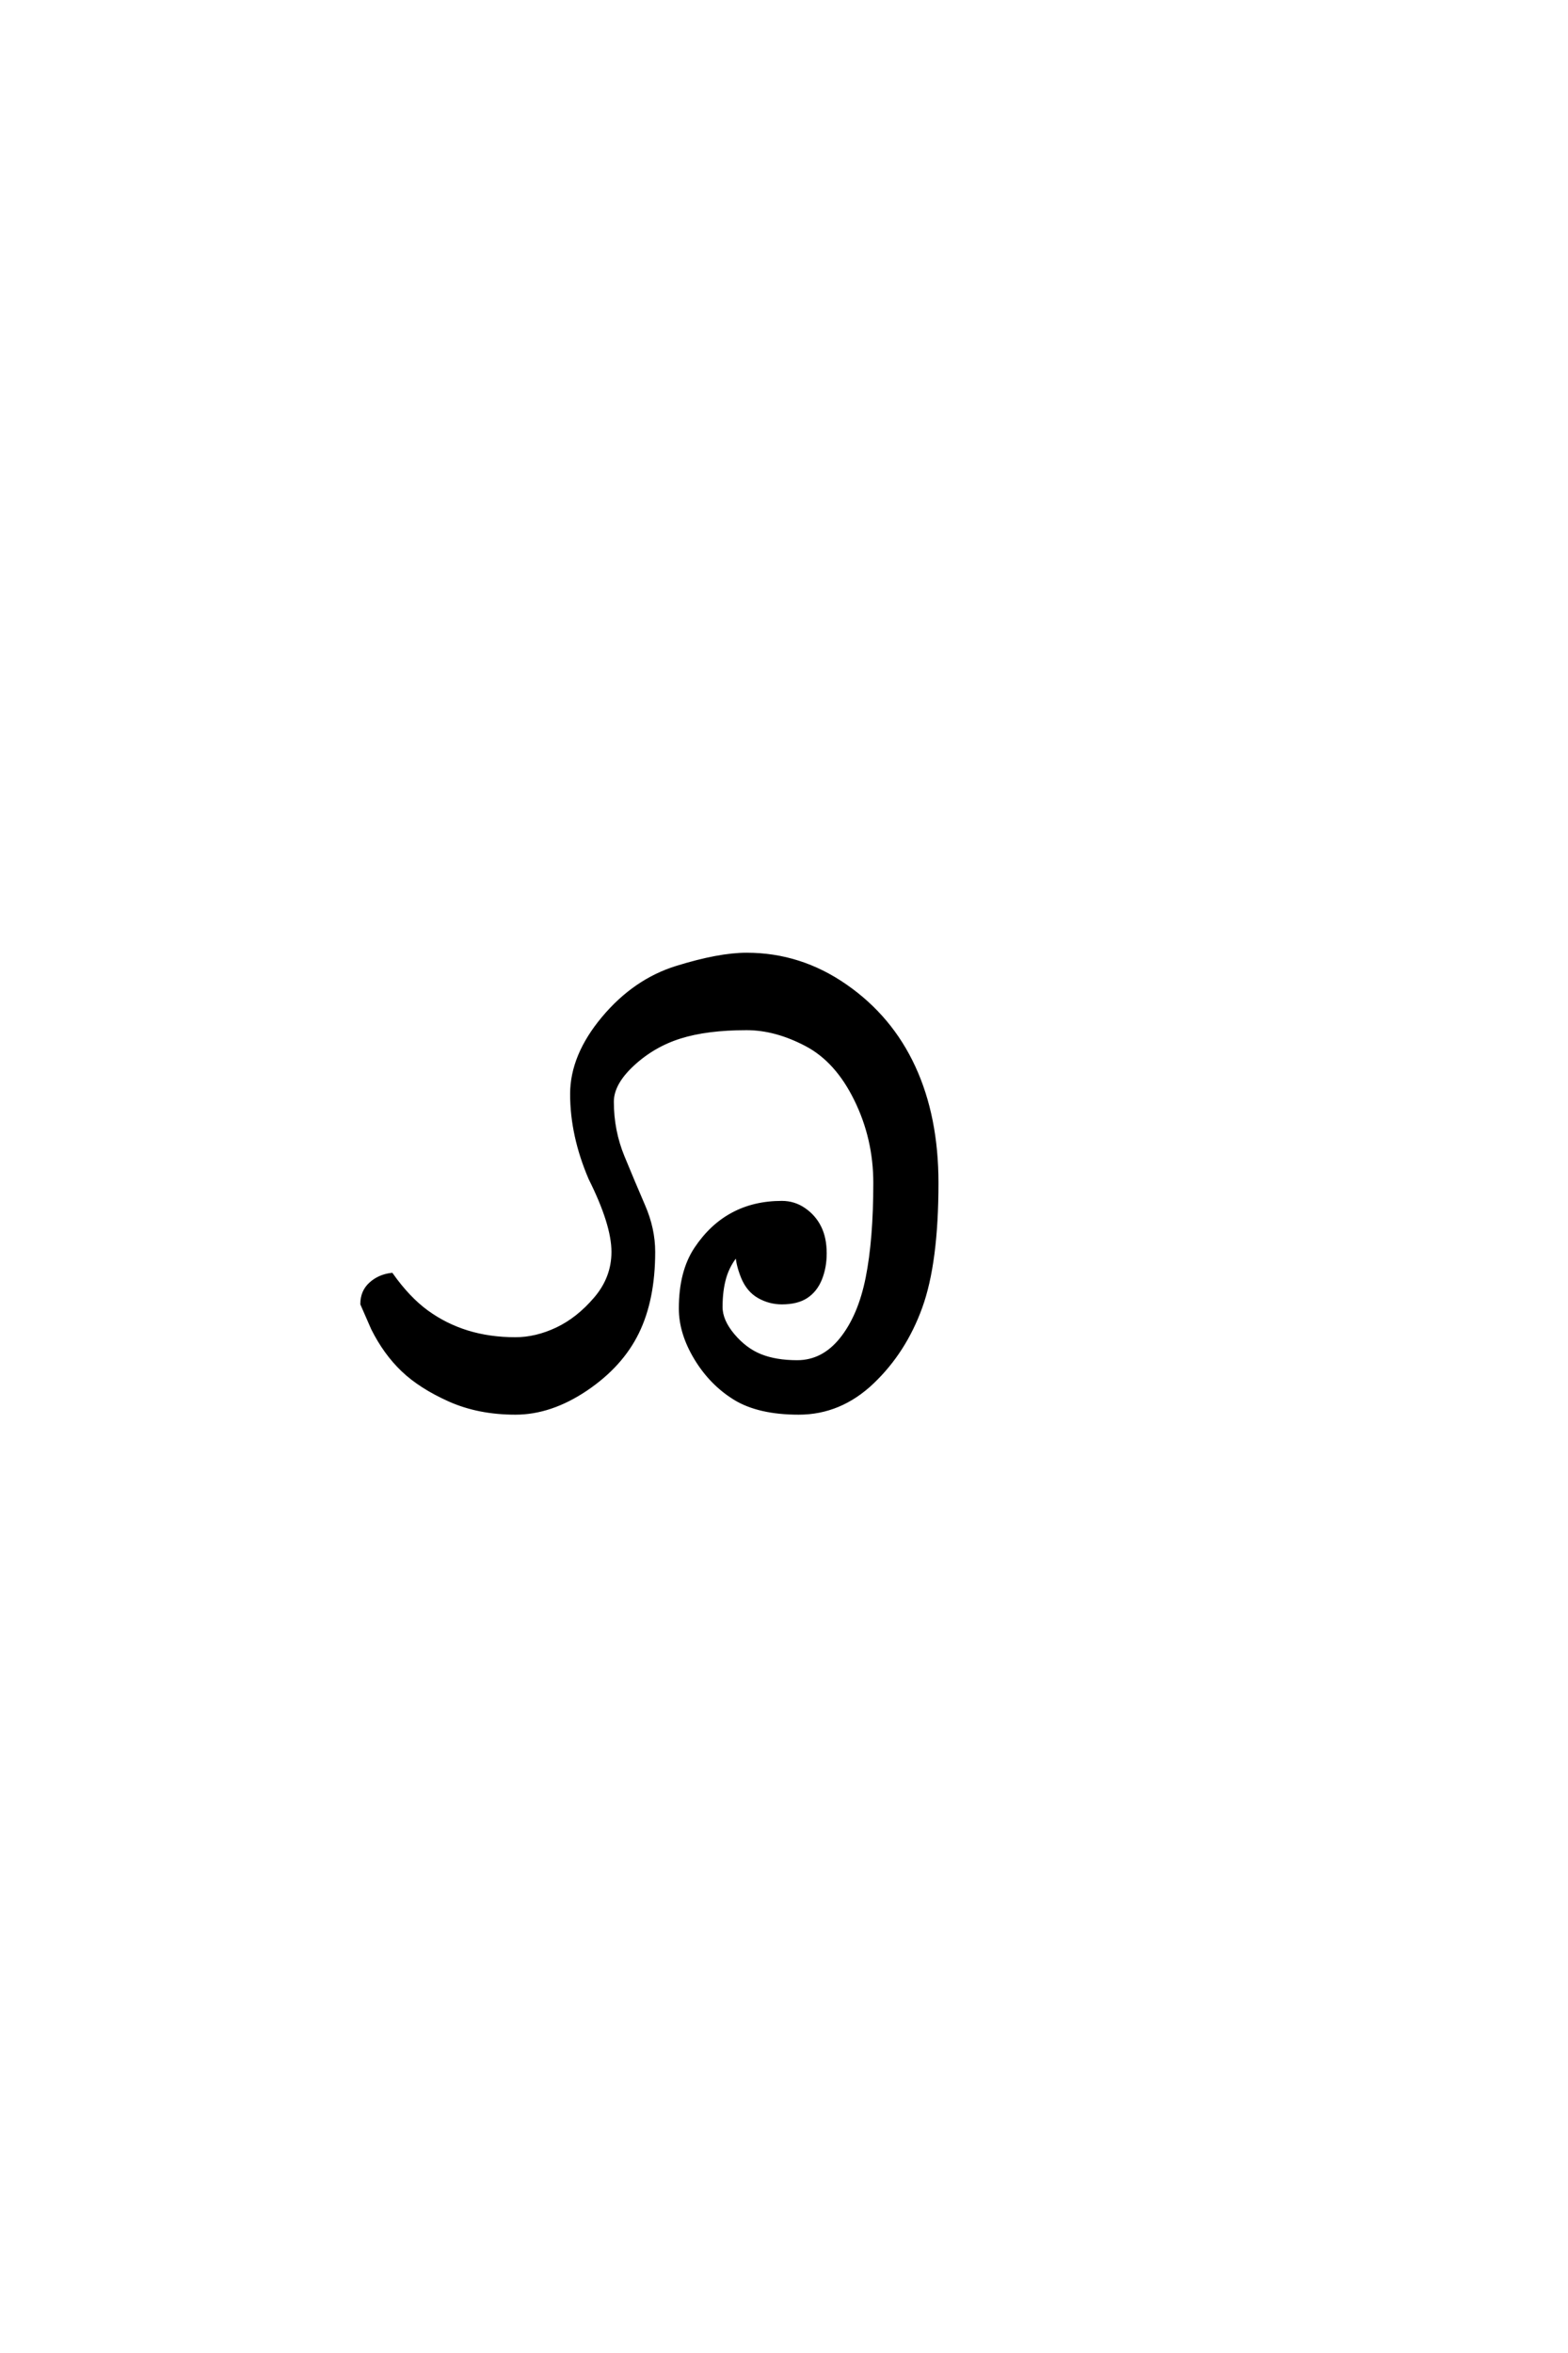 <?xml version='1.0' encoding='UTF-8'?>
<!DOCTYPE svg PUBLIC "-//W3C//DTD SVG 1.0//EN"
"http://www.w3.org/TR/2001/REC-SVG-20010904/DTD/svg10.dtd">

<svg xmlns='http://www.w3.org/2000/svg' version='1.0' width='40.0' height='60.0'>

 <g transform='scale(0.1 -0.1) translate(110.0 -370.0)'>
  <path d='M21.484 9.766
Q12.109 9.766 4.688 13.078
Q-2.734 16.406 -7.219 20.703
Q-11.719 25 -14.844 31.25
L-17.578 37.5
Q-17.578 40.625 -15.422 42.578
Q-13.281 44.531 -10.156 44.922
Q-5.859 38.875 -1.172 35.453
Q3.516 32.031 9.172 30.266
Q14.844 28.516 21.484 28.516
Q26.766 28.516 32.125 31.047
Q37.5 33.594 41.984 38.859
Q46.484 44.141 46.484 50.781
Q46.484 57.812 40.625 69.531
Q35.938 80.469 35.938 91.016
Q35.938 100.781 43.938 110.344
Q51.953 119.922 62.688 123.234
Q73.438 126.562 80.469 126.562
Q94.141 126.562 105.656 118.547
Q117.188 110.547 123.047 97.844
Q128.906 85.156 128.906 68.359
Q128.906 48.047 124.797 36.719
Q120.703 25.391 112.5 17.578
Q104.297 9.766 93.75 9.766
Q83.594 9.766 77.531 13.469
Q71.484 17.188 67.578 23.625
Q63.672 30.078 63.672 36.328
Q63.672 45.703 67.578 51.562
Q71.484 57.422 76.953 60.344
Q82.422 63.281 89.453 63.281
Q92.578 63.281 95.109 61.516
Q97.656 59.766 99.016 57.031
Q100.391 54.297 100.391 50.391
Q100.391 46.875 99.219 43.938
Q98.047 41.016 95.703 39.453
Q93.359 37.891 89.453 37.891
Q86.328 37.891 83.594 39.453
Q80.859 41.016 79.484 44.438
Q78.125 47.859 78.125 50.391
Q75.781 47.656 74.797 44.328
Q73.828 41.016 73.828 36.719
Q73.828 33.203 76.953 29.484
Q80.078 25.781 83.984 24.219
Q87.891 22.656 93.359 22.656
Q100 22.656 104.688 28.516
Q109.375 34.375 111.328 44.141
Q113.281 53.906 113.281 68.359
Q113.281 79.688 108.391 89.641
Q103.516 99.609 95.703 103.703
Q87.891 107.812 80.469 107.812
Q70.312 107.812 63.469 105.656
Q56.641 103.516 51.359 98.625
Q46.094 93.75 46.094 89.062
Q46.094 81.641 48.828 75
Q51.562 68.359 54.094 62.5
Q56.641 56.641 56.641 50.781
Q56.641 38.672 52.531 30.266
Q48.438 21.875 39.453 15.812
Q30.469 9.766 21.484 9.766
' style='fill: #000000; stroke: #000000'/>
 </g>
</svg>

